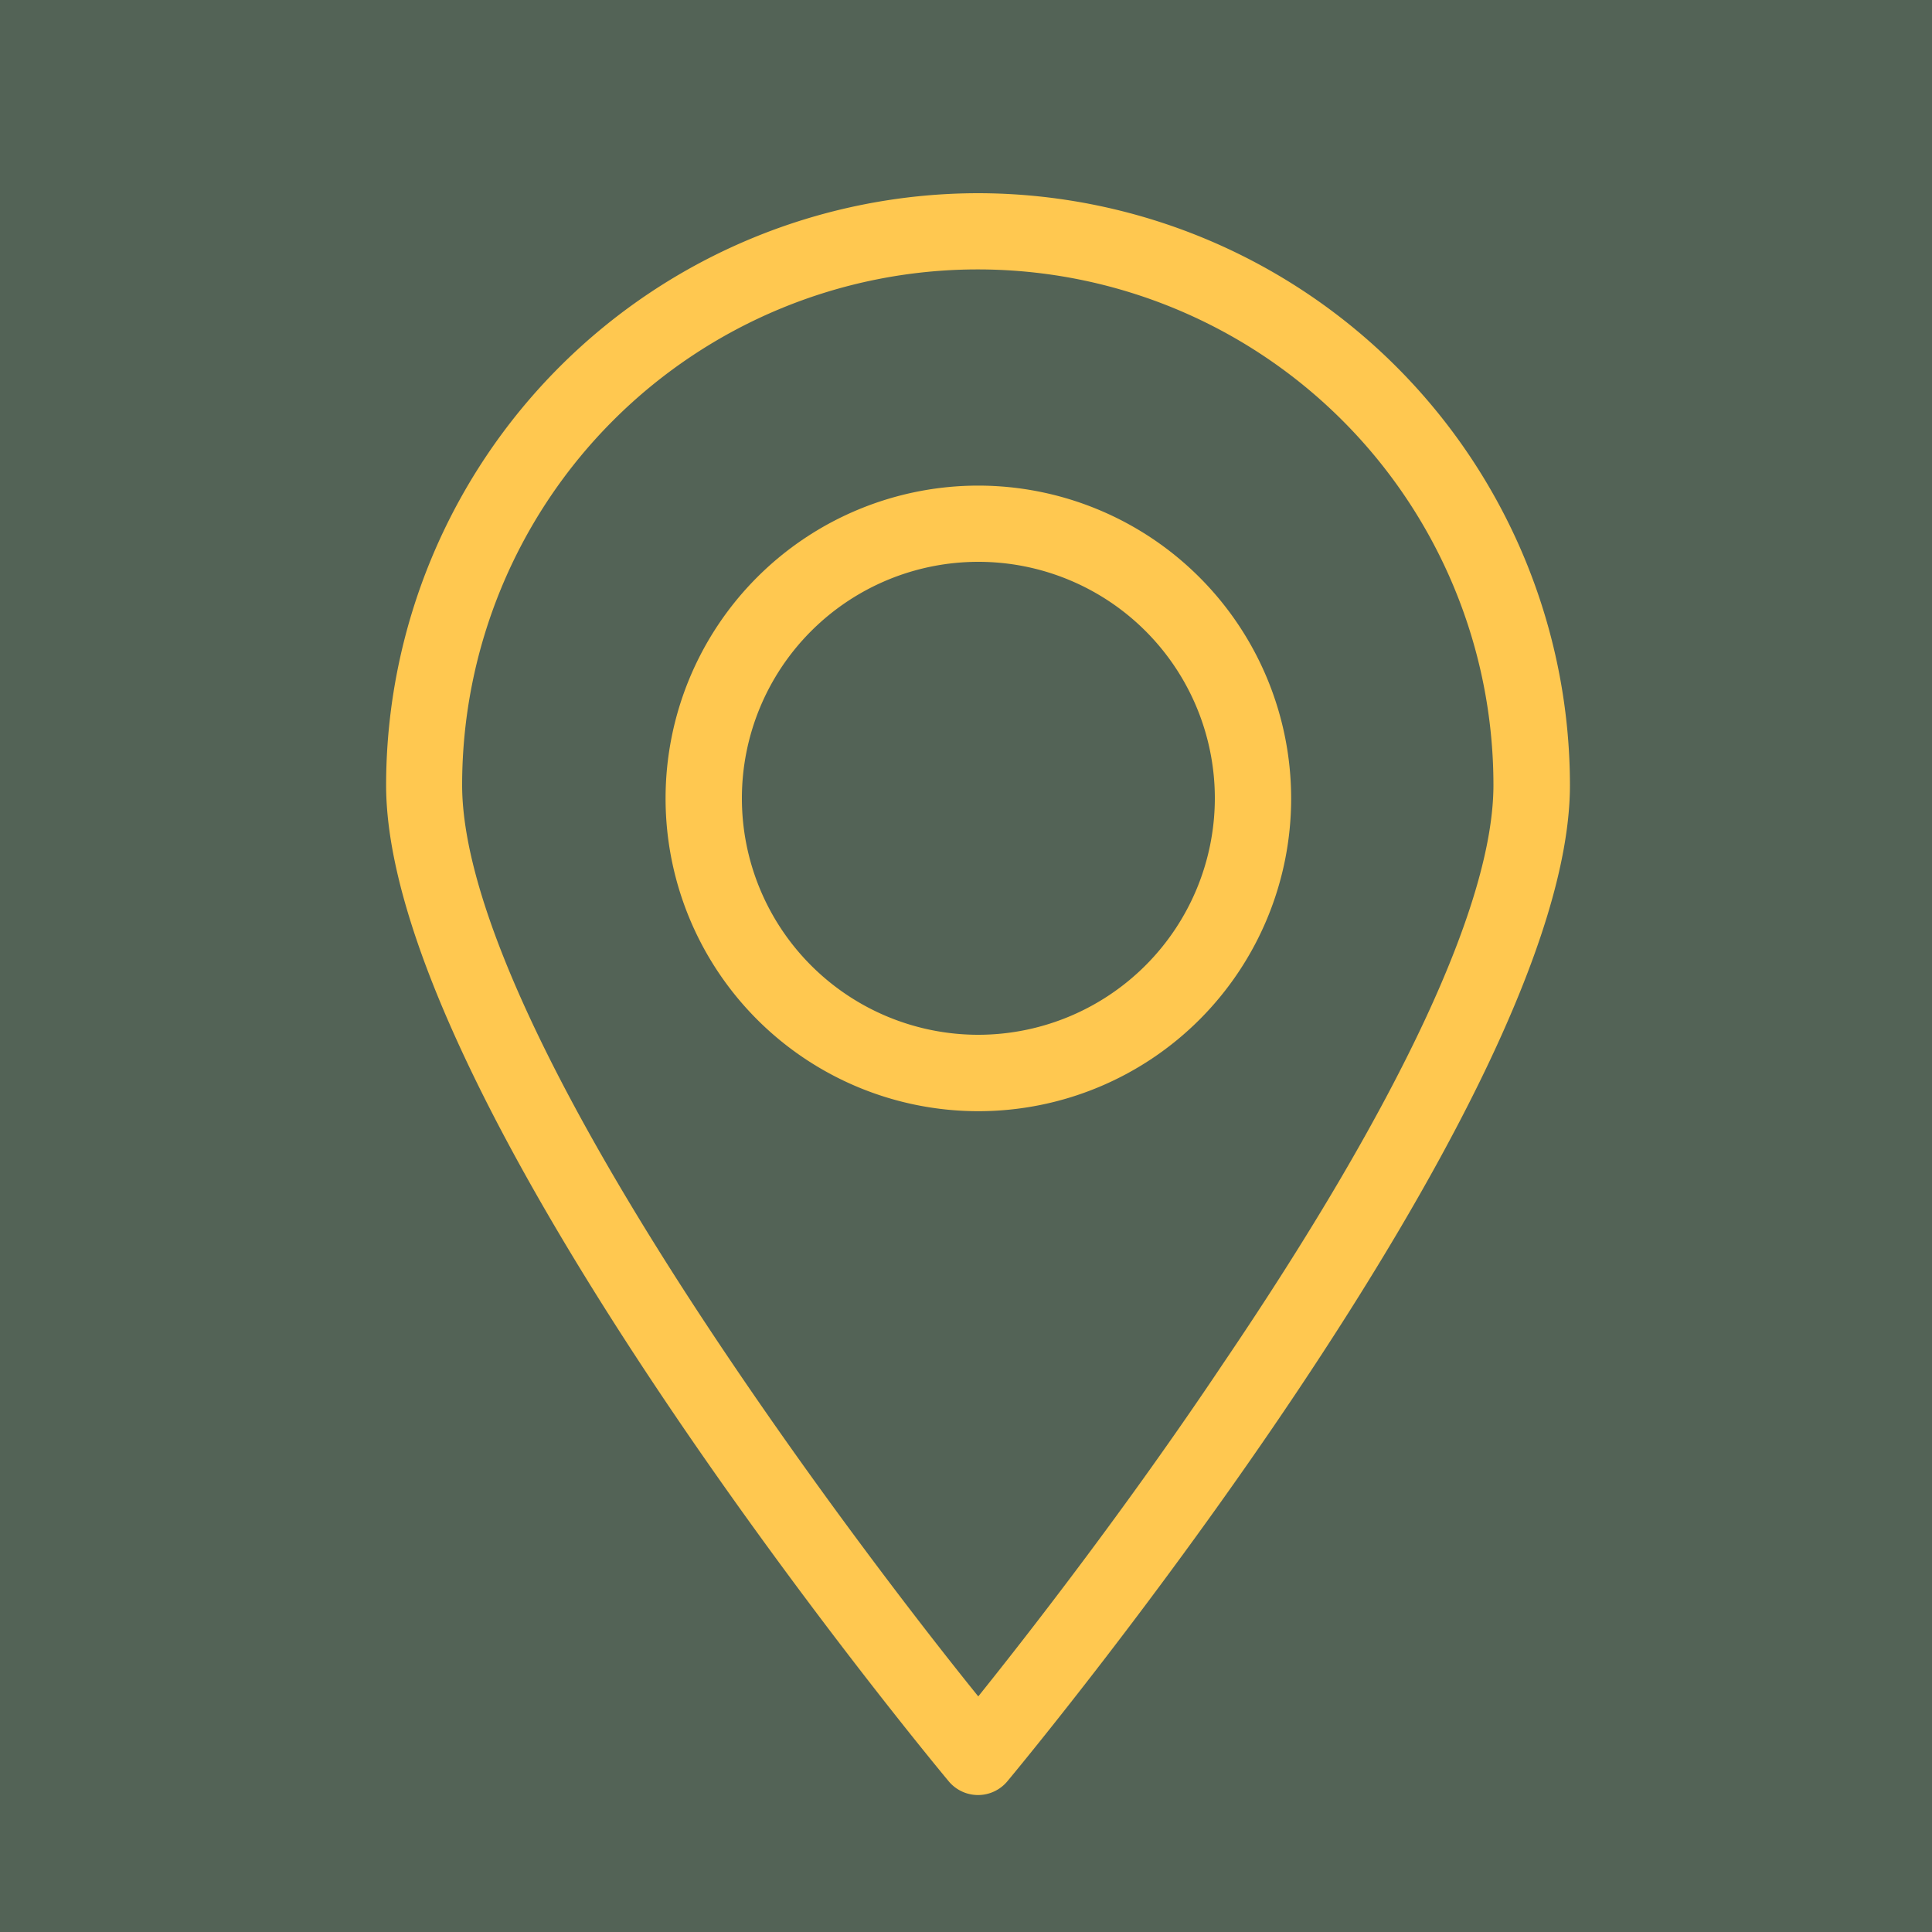 <svg xmlns="http://www.w3.org/2000/svg" width="20" height="20" viewBox="0 0 20 20"><g transform="translate(-1130 2346)"><rect width="20" height="20" transform="translate(1130 -2346)" fill="#112816" opacity="0.72"/><g transform="translate(1092.897 -2344)"><g transform="translate(41.103)"><g transform="translate(0)"><path d="M47.23,0A6.134,6.134,0,0,0,41.1,6.127c0,3.271,5.586,10.027,5.824,10.313a.395.395,0,0,0,.607,0c.238-.286,5.824-7.041,5.824-10.313A6.134,6.134,0,0,0,47.23,0Zm0,15.561c-.5-.618-1.524-1.936-2.543-3.443-1.828-2.7-2.8-4.776-2.8-5.991a5.338,5.338,0,0,1,10.676,0c0,1.215-.966,3.286-2.8,5.991C48.755,13.625,47.726,14.943,47.23,15.561Z" transform="translate(-41.103)" fill="#ffc850"/><path d="M99.238,57.5a3.238,3.238,0,1,0,3.238,3.238A3.241,3.241,0,0,0,99.238,57.5Zm0,5.685a2.448,2.448,0,1,1,2.448-2.448A2.451,2.451,0,0,1,99.238,63.185Z" transform="translate(-93.11 -54.473)" fill="#ffc850"/></g></g></g></g></svg>